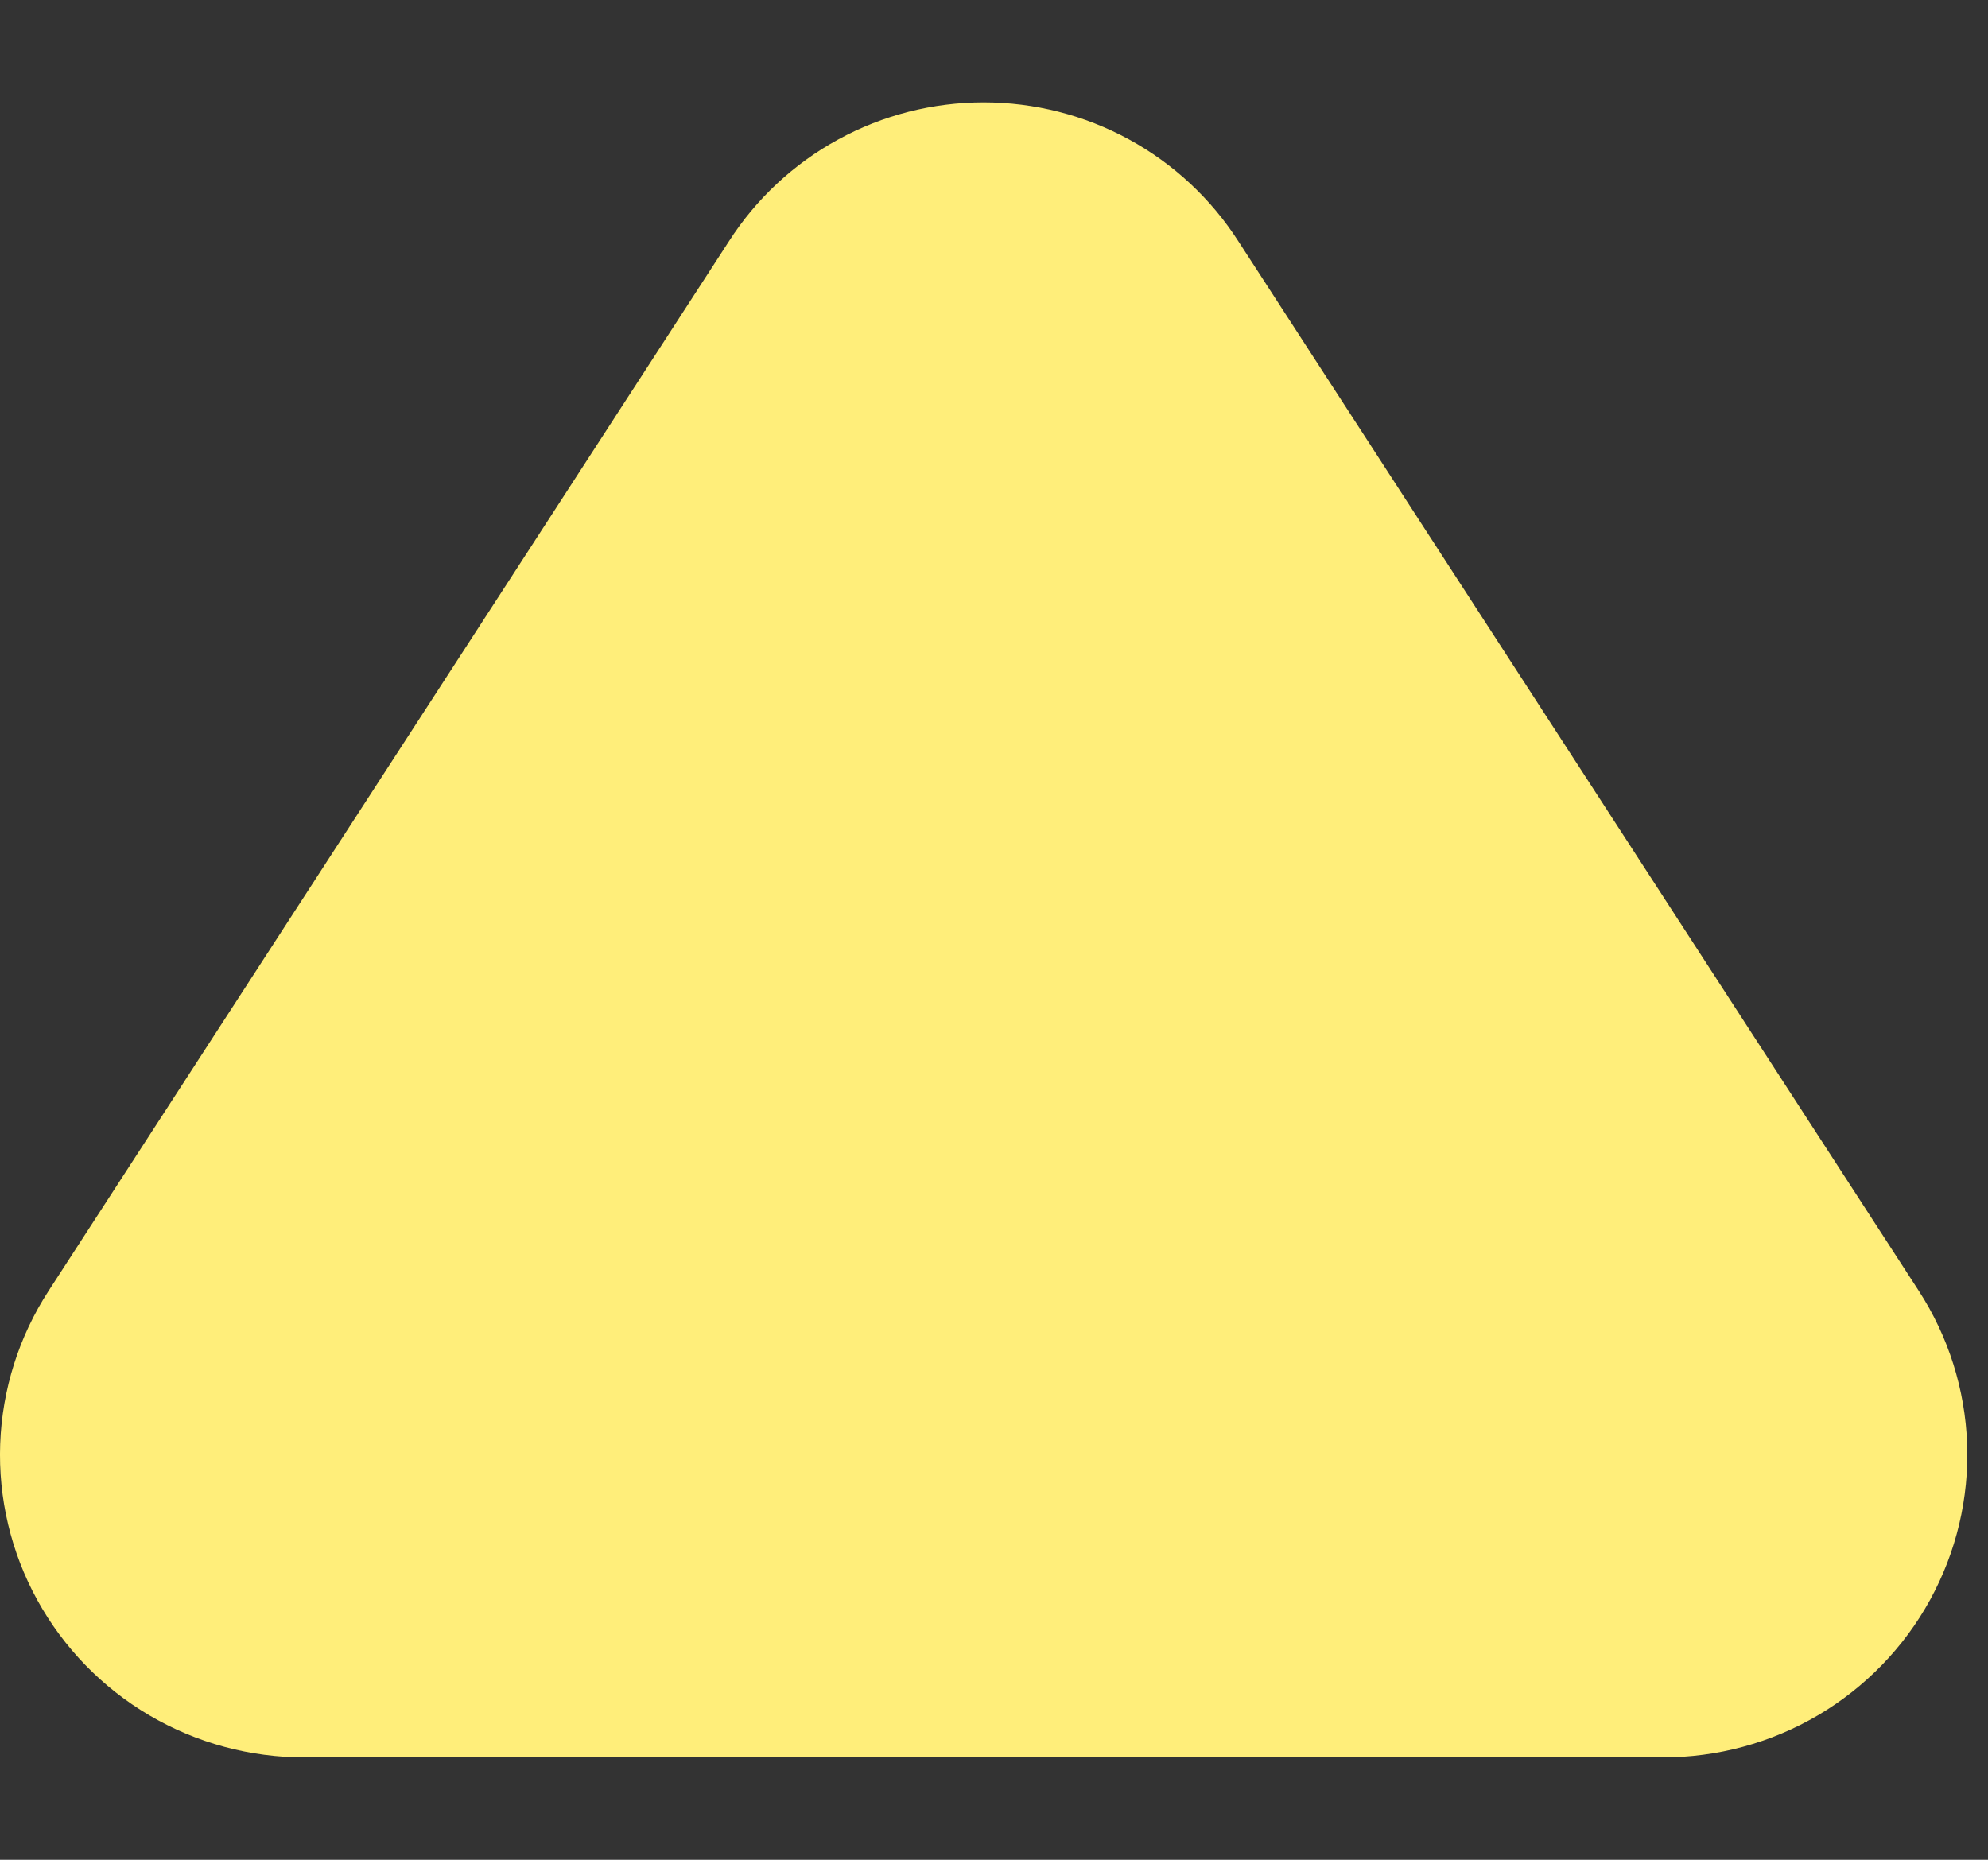 <svg width="93" height="87" viewBox="0 0 93 87" fill="none" xmlns="http://www.w3.org/2000/svg">
<rect x="0" y="0" width="93" height="87" fill="#333333" stroke="none"/>
<path d="M77.777 82.212H14.269C11.708 82.219 9.193 81.539 6.988 80.243C4.784 78.947 2.972 77.083 1.743 74.848C0.515 72.613 -0.084 70.09 0.009 67.545C0.103 64.999 0.885 62.526 2.274 60.386L34.095 11.295C35.371 9.301 37.133 7.659 39.217 6.522C41.3 5.384 43.639 4.788 46.016 4.788C48.392 4.788 50.731 5.384 52.815 6.522C54.898 7.659 56.66 9.301 57.937 11.295L89.762 60.386C91.149 62.526 91.93 64.998 92.023 67.542C92.116 70.086 91.517 72.608 90.29 74.842C89.064 77.076 87.254 78.939 85.052 80.237C82.849 81.534 80.336 82.216 77.777 82.212V82.212Z" fill="#FFEE7A"/>
</svg>
